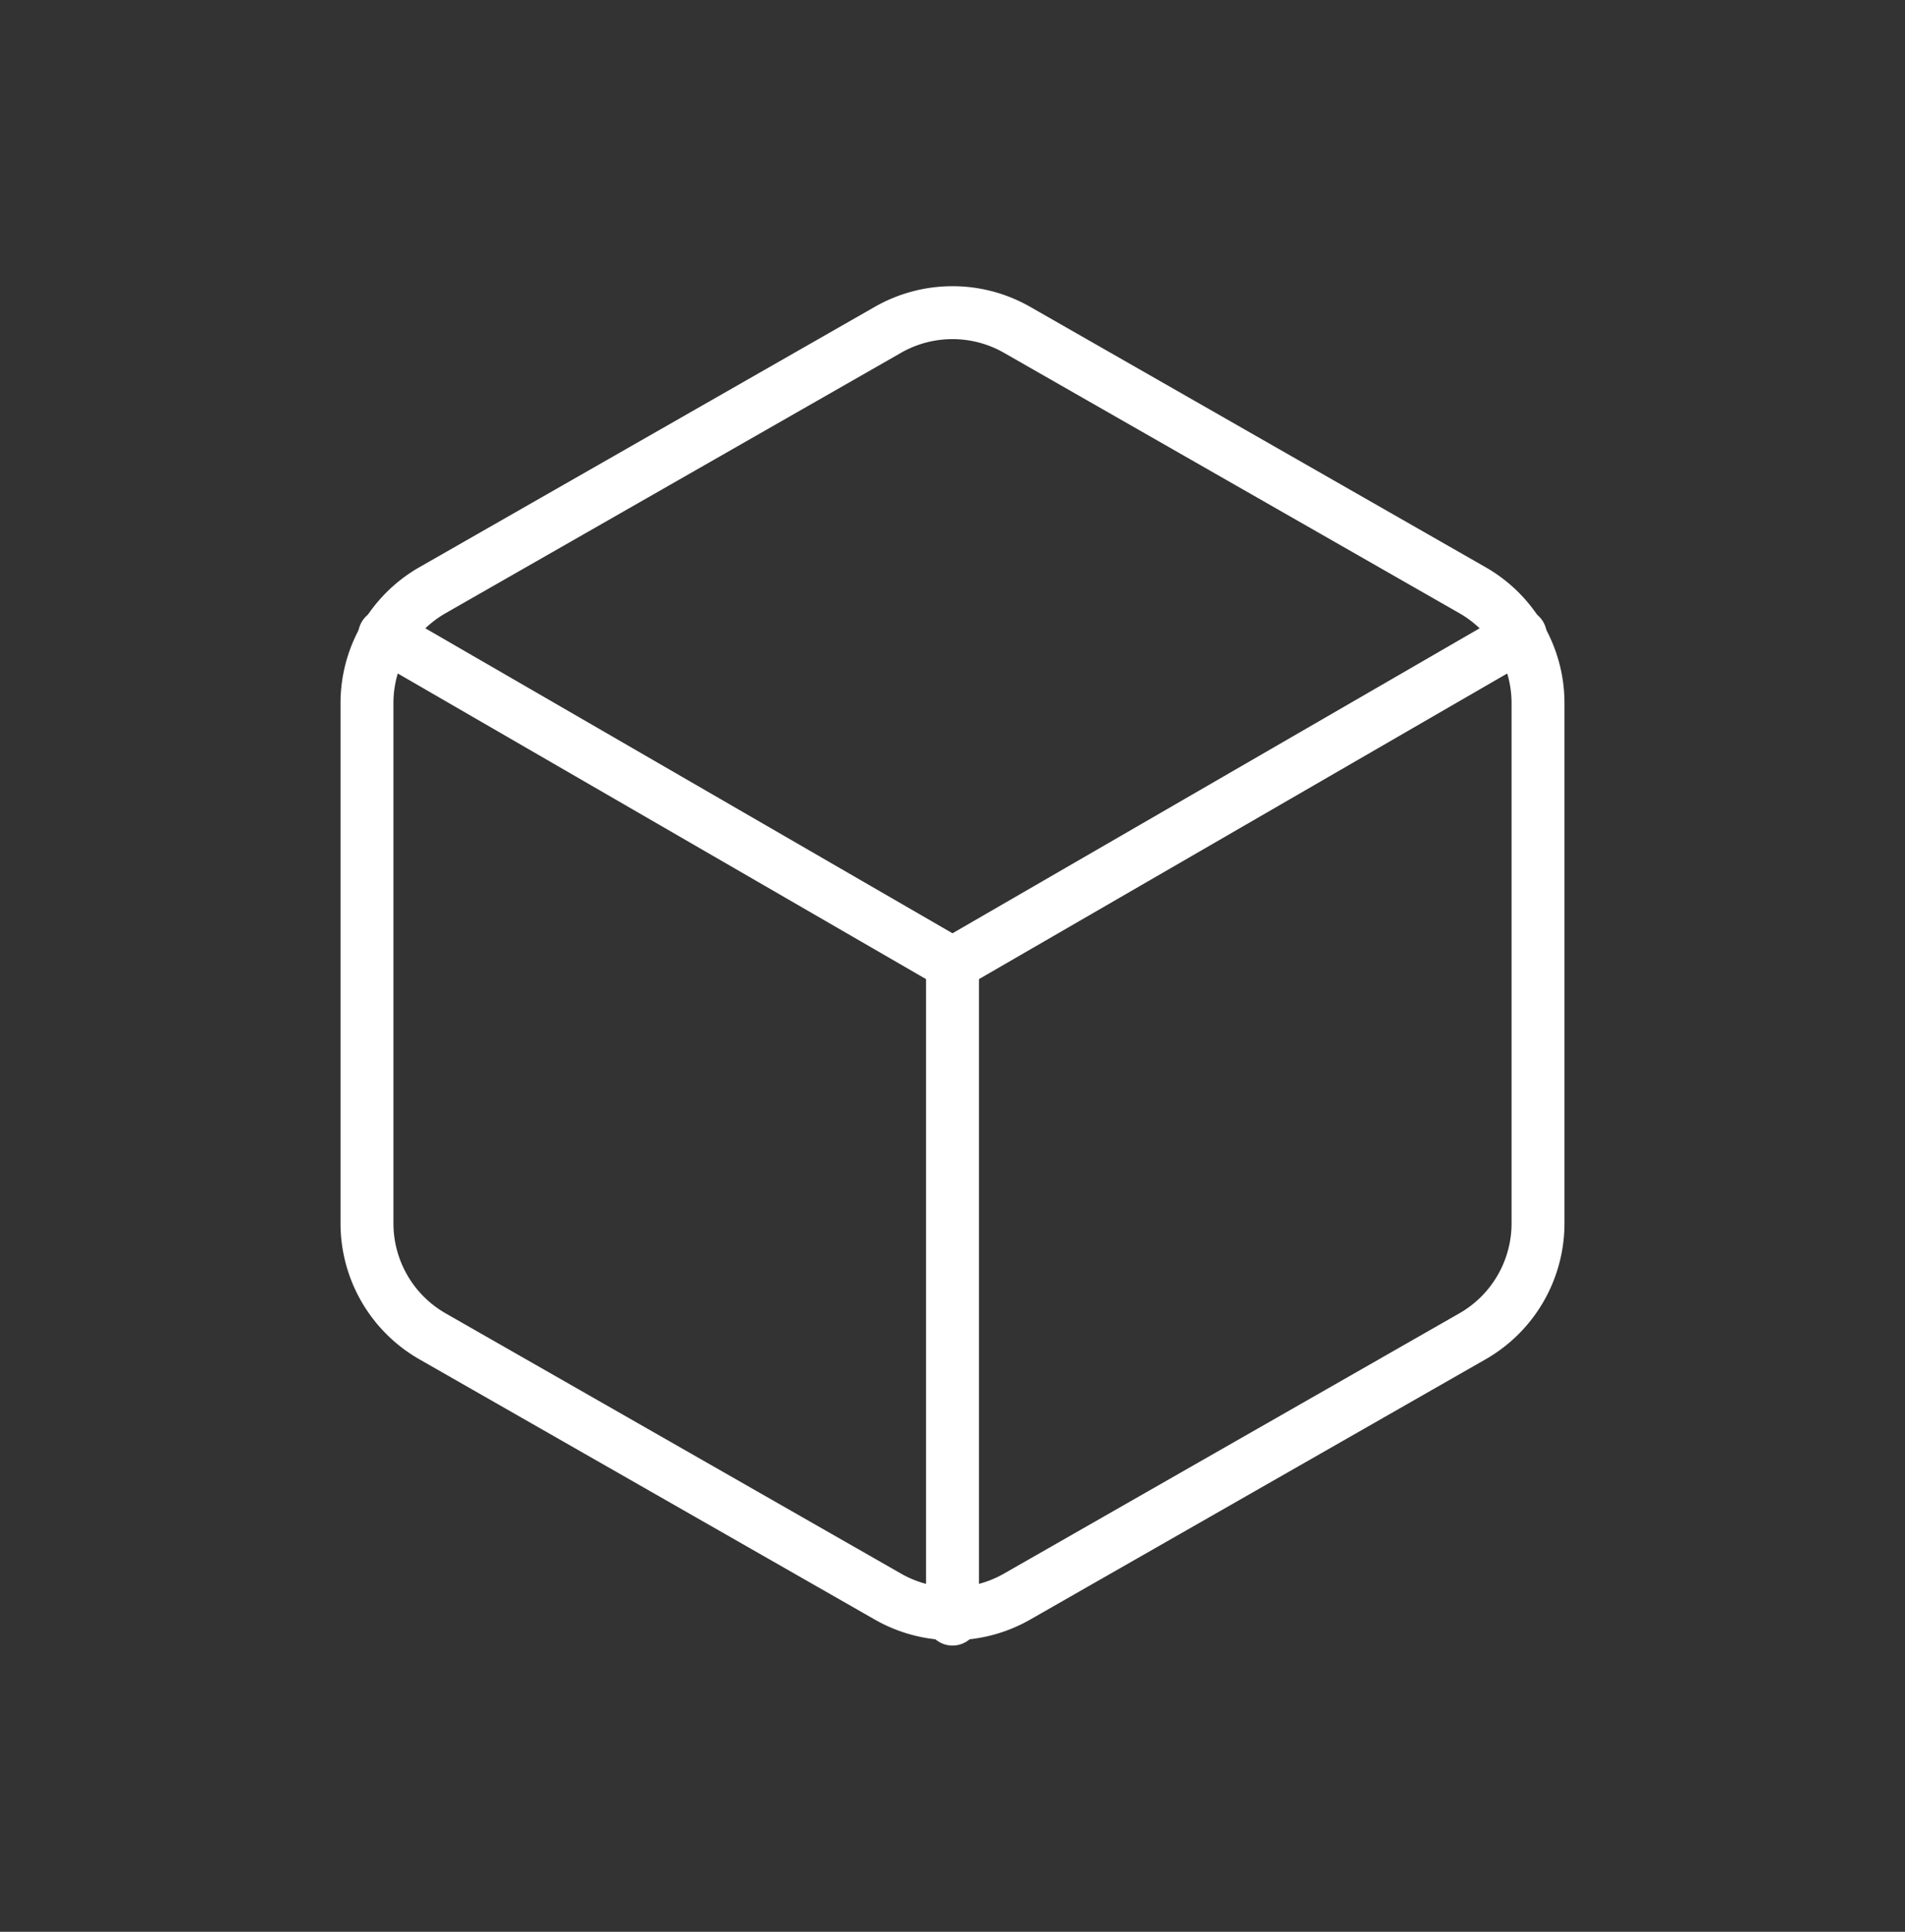 <svg xmlns="http://www.w3.org/2000/svg" xmlns:xlink="http://www.w3.org/1999/xlink" width="72" height="73" viewBox="0 0 72 73">
  <rect x="0" y="0" width="72" height="73" fill="#333333" stroke="none"/>
  <defs>
    <clipPath id="clip-path">
      <rect id="Rechteck_645" data-name="Rechteck 645" width="72" height="73" transform="translate(-0.139 -0.436)" fill="#fff" stroke="#707070" stroke-width="1"/>
    </clipPath>
  </defs>
  <g id="Gruppe_maskieren_77" data-name="Gruppe maskieren 77" transform="translate(0.139 0.436)" clip-path="url(#clip-path)" style="mix-blend-mode: normal;isolation: isolate">
    <g id="box" transform="translate(10.731 9.377)">
      <path id="Pfad_10820" data-name="Pfad 10820" d="M47.26,36.421V16.75A4.918,4.918,0,0,0,44.8,12.5L27.589,2.661a4.918,4.918,0,0,0-4.918,0L5.459,12.5A4.918,4.918,0,0,0,3,16.75V36.421a4.918,4.918,0,0,0,2.459,4.254L22.671,50.51a4.918,4.918,0,0,0,4.918,0L44.8,40.675A4.918,4.918,0,0,0,47.26,36.421Z" transform="translate(0)" fill="none" stroke="#fff" stroke-linecap="round" stroke-linejoin="round" stroke-width="2"/>
      <path id="Pfad_10821" data-name="Pfad 10821" d="M3.27,6.96,24.736,19.377,46.2,6.96" transform="translate(0.394 7.233)" fill="none" stroke="#fff" stroke-linecap="round" stroke-linejoin="round" stroke-width="2"/>
      <line id="Linie_1682" data-name="Linie 1682" y1="24.785" transform="translate(25.13 26.586)" fill="none" stroke="#fff" stroke-linecap="round" stroke-linejoin="round" stroke-width="2"/>
    </g>
  </g>
</svg>
